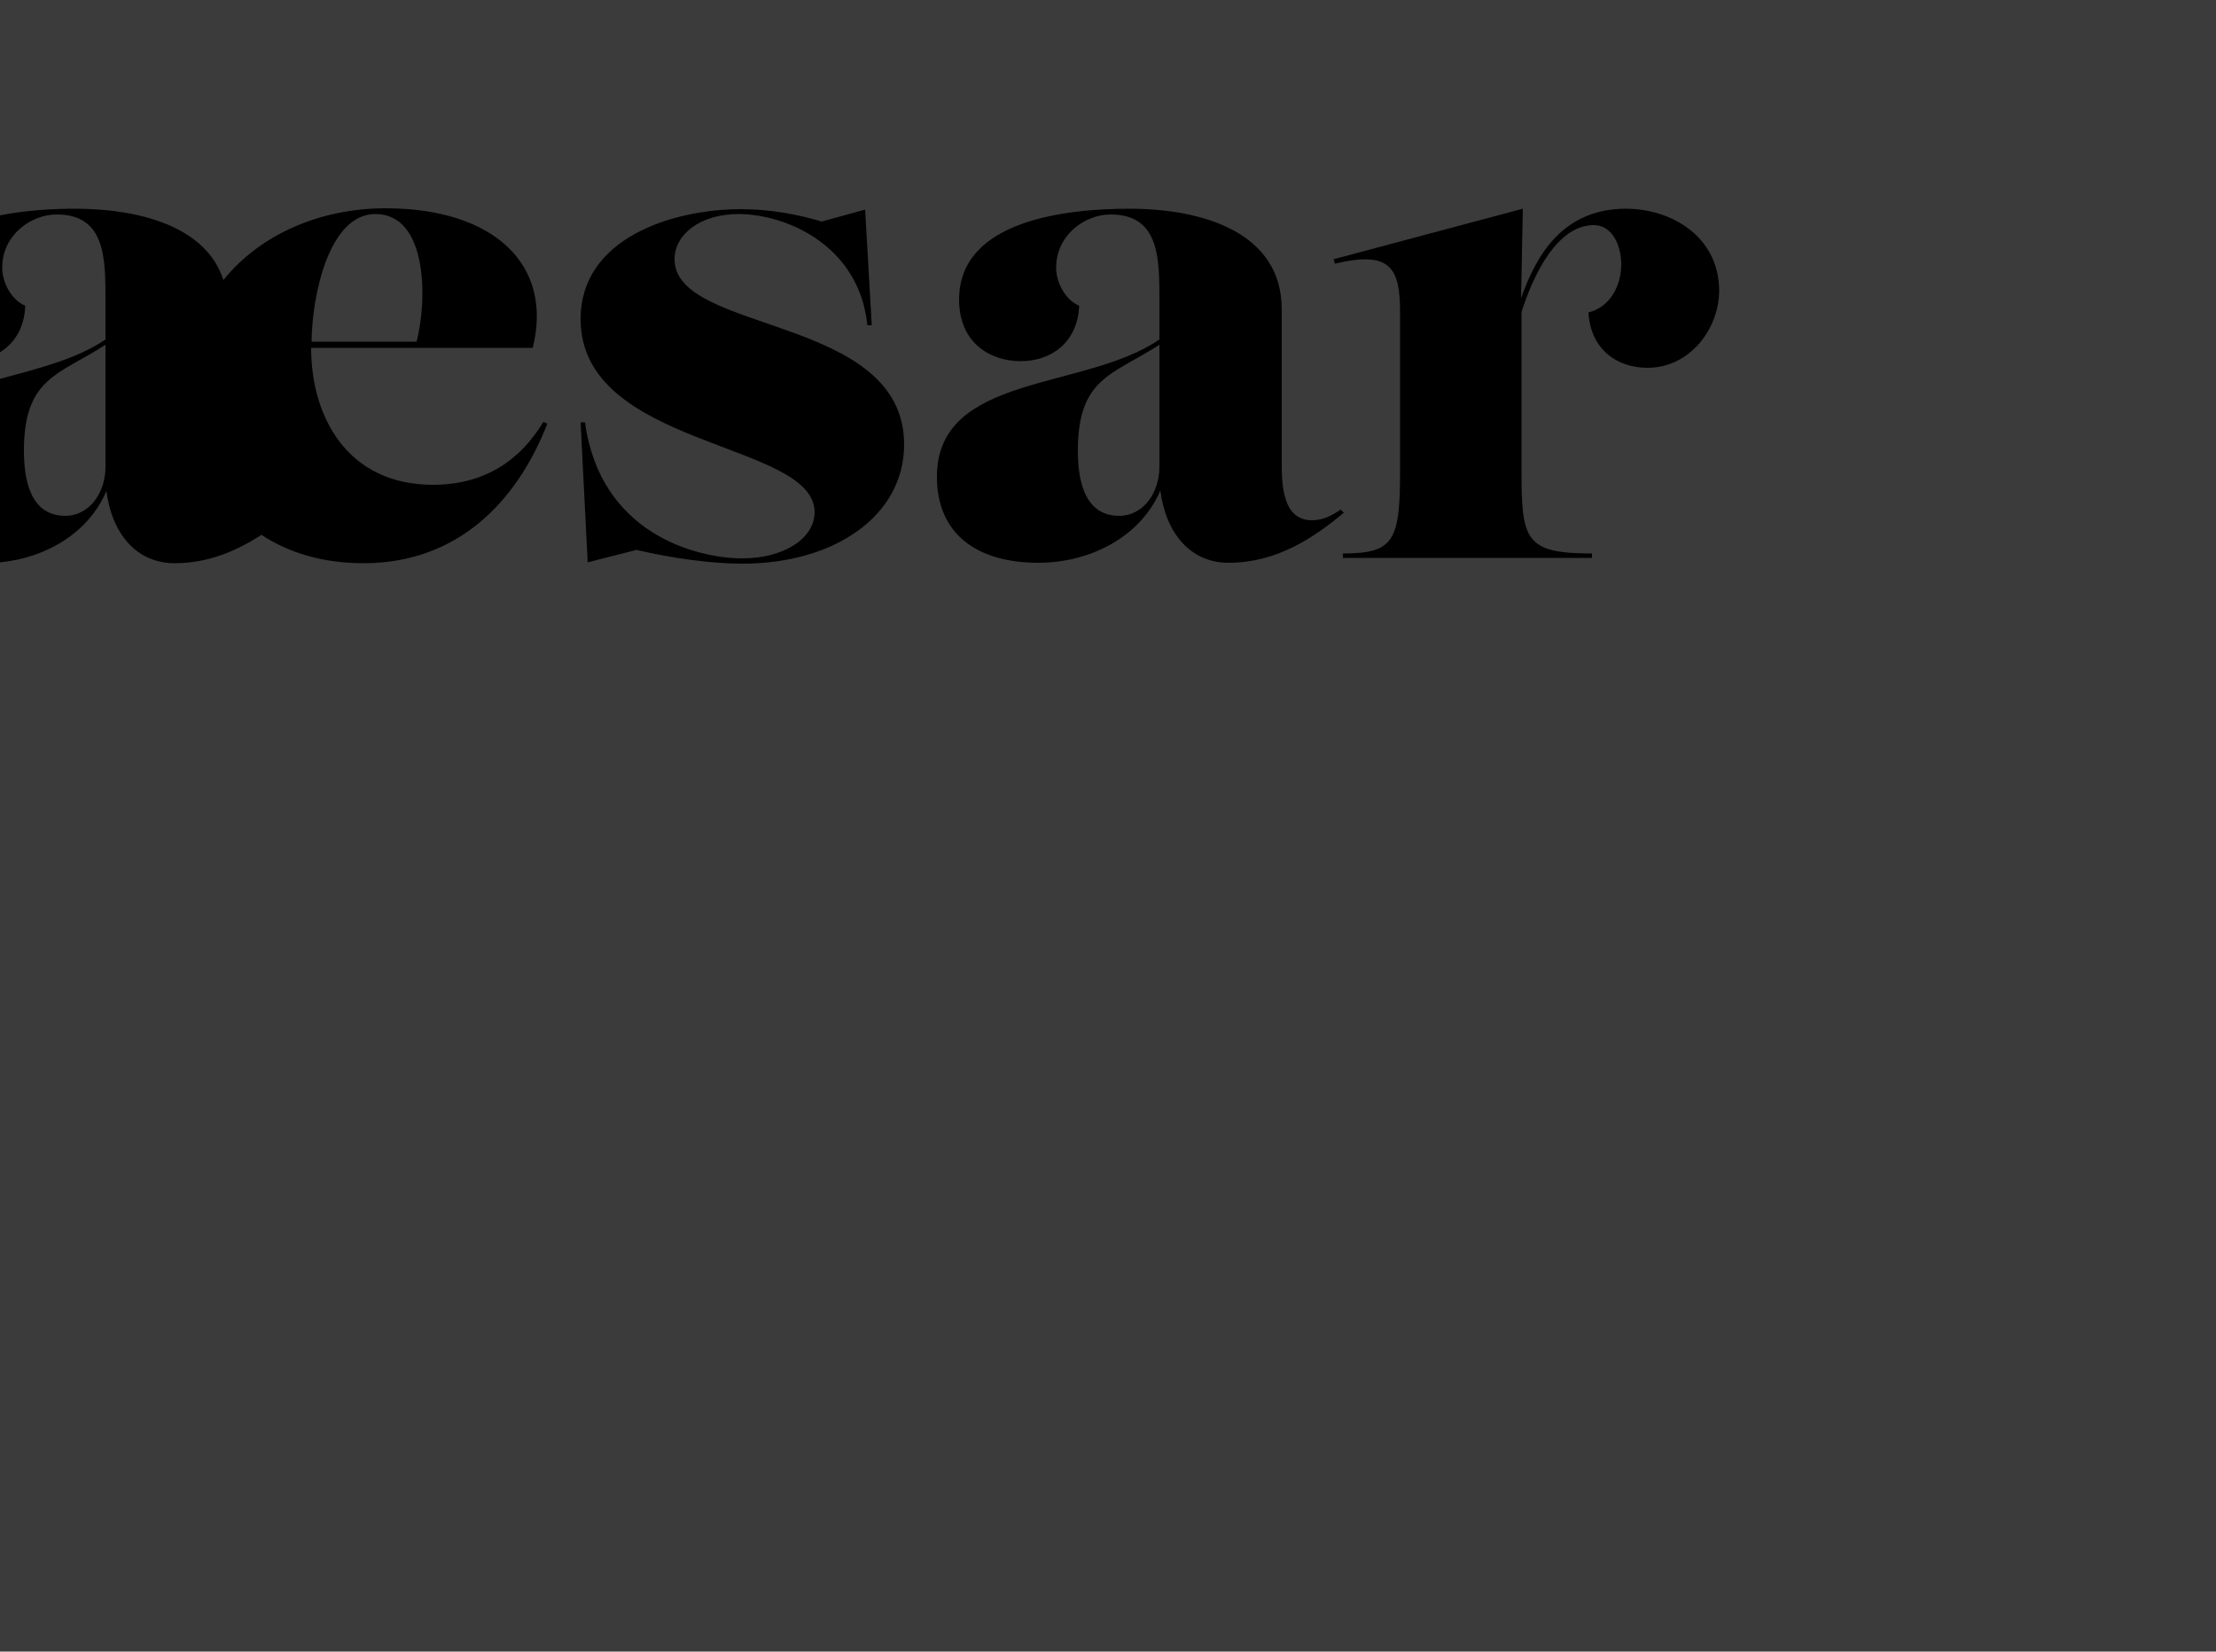 <?xml version="1.0" encoding="utf-8"?>
<!-- Generator: Adobe Illustrator 26.3.1, SVG Export Plug-In . SVG Version: 6.00 Build 0)  -->
<svg version="1.1" id="Ebene_1" xmlns="http://www.w3.org/2000/svg" xmlns:xlink="http://www.w3.org/1999/xlink" x="0px" y="0px"
	 viewBox="0 0 500 372.7" enable-background="new 0 0 500 372.7" xml:space="preserve">
<rect fill="#3B3B3B" width="500" height="372.7"/>
<g>
	<path d="M97.7,109.4c-19.3,0-27.5-15.3-27.5-30.9h50c4.7-18.8-8.8-31.5-33.2-31.5c-14.9,0-28.4,6-36.6,16.2
		C46.6,51.2,31.6,47.1,17,47.1c-4.8,0-11,0.3-17,1.5v30.9c3.2-2,5.5-5.4,5.7-10.5c-3.1-1.3-5.2-5.2-5.2-8.6c0-7.3,6.4-12,12.3-12
		c11,0,11,9.9,11,19.3v8.9C17.4,81,8.5,83.2,0,85.5v41.4c10.5-1,20.1-6.8,24-16.1c1.3,9.9,7,16.3,15.4,16.3c7.6,0,14-2.8,19.6-6.4
		c6.2,4.1,14,6.4,23,6.4c21.2,0,34.6-13.8,41.5-31.5l-0.9-0.4C117.5,103.7,109.5,109.4,97.7,109.4z M84.7,48.3
		c11.9,0,11.7,19.6,9.3,28.8H70.3C70.4,66.7,74.2,48.3,84.7,48.3z M23.8,105.4c0,5.5-3.4,11-9.1,11c-8.3,0-9.3-9.1-9.3-14.7
		c0-16.5,7.9-17.1,18.4-23.9V105.4z"/>
	<path d="M302.5,115c-2.8,1.9-4.6,2.4-6.5,2.4c-6.8,0-6.8-8.5-6.8-13.4V69.8c0-17.2-17.5-22.7-34.4-22.7c-13.7,0-38.4,2.4-38.4,20.5
		c0,9.6,6.8,13.9,13.9,13.9c6.7,0,12.8-4,13.2-12.5c-3.1-1.3-5.2-5.2-5.2-8.6c0-7.3,6.4-12,12.3-12c11,0,11,9.9,11,19.3v8.9
		c-16.8,11.6-50.2,7.6-50.2,31c0,12.8,8.9,19.4,22.9,19.4c11.7,0,23.1-5.9,27.5-16.3c1.3,9.9,7,16.3,15.4,16.3
		c10.7,0,19.1-5.5,26-11.3L302.5,115z M261.6,105.4c0,5.5-3.4,11-9.1,11c-8.3,0-9.3-9.1-9.3-14.7c0-16.5,7.9-17.1,18.4-23.9V105.4z"
		/>
	<path d="M366.9,47.1c-14.1,0-20.2,10.2-23.7,20.2l0.4-20.2l-42.7,11.4l0.3,1c12.6-3,14.7,1,14.7,11v35.6c0,15.9-1.3,18.8-12.9,18.8
		v1h56.2v-1c-15.1,0-15.9-3-15.9-18.8V70.4c2.8-8.8,8.2-19.6,16.3-19.6c4.2,0,6.2,4.6,6.2,8.9c0,4.6-2.4,9.6-7.4,10.8
		C358.9,79,365,83,371.7,83c9.6,0,16.2-8.8,16.2-17.5C387.8,53.3,377,47.1,366.9,47.1z"/>
	<path d="M152.2,58.5c0-5.6,5.8-10.2,14.4-10.2c10.8,0,27.3,7.1,29.1,25.1h1l-1.5-26.1l-9.8,2.7c-5.2-1.6-11.7-2.8-18.2-2.8
		c-15.4,0-36.2,6.5-36.2,24.8c0,29.2,52.8,27.5,52.8,43.6c0,5.8-6.8,10.4-16.3,10.4c-10.4,0-32.1-5.6-35.5-30.7h-1l1.6,31.6l11-2.8
		c8.2,1.9,16.9,3.1,23.9,3.1c20.8,0,36.5-10.8,36.5-26.9C204,71,152.2,75.4,152.2,58.5z"/>
</g>
</svg>
